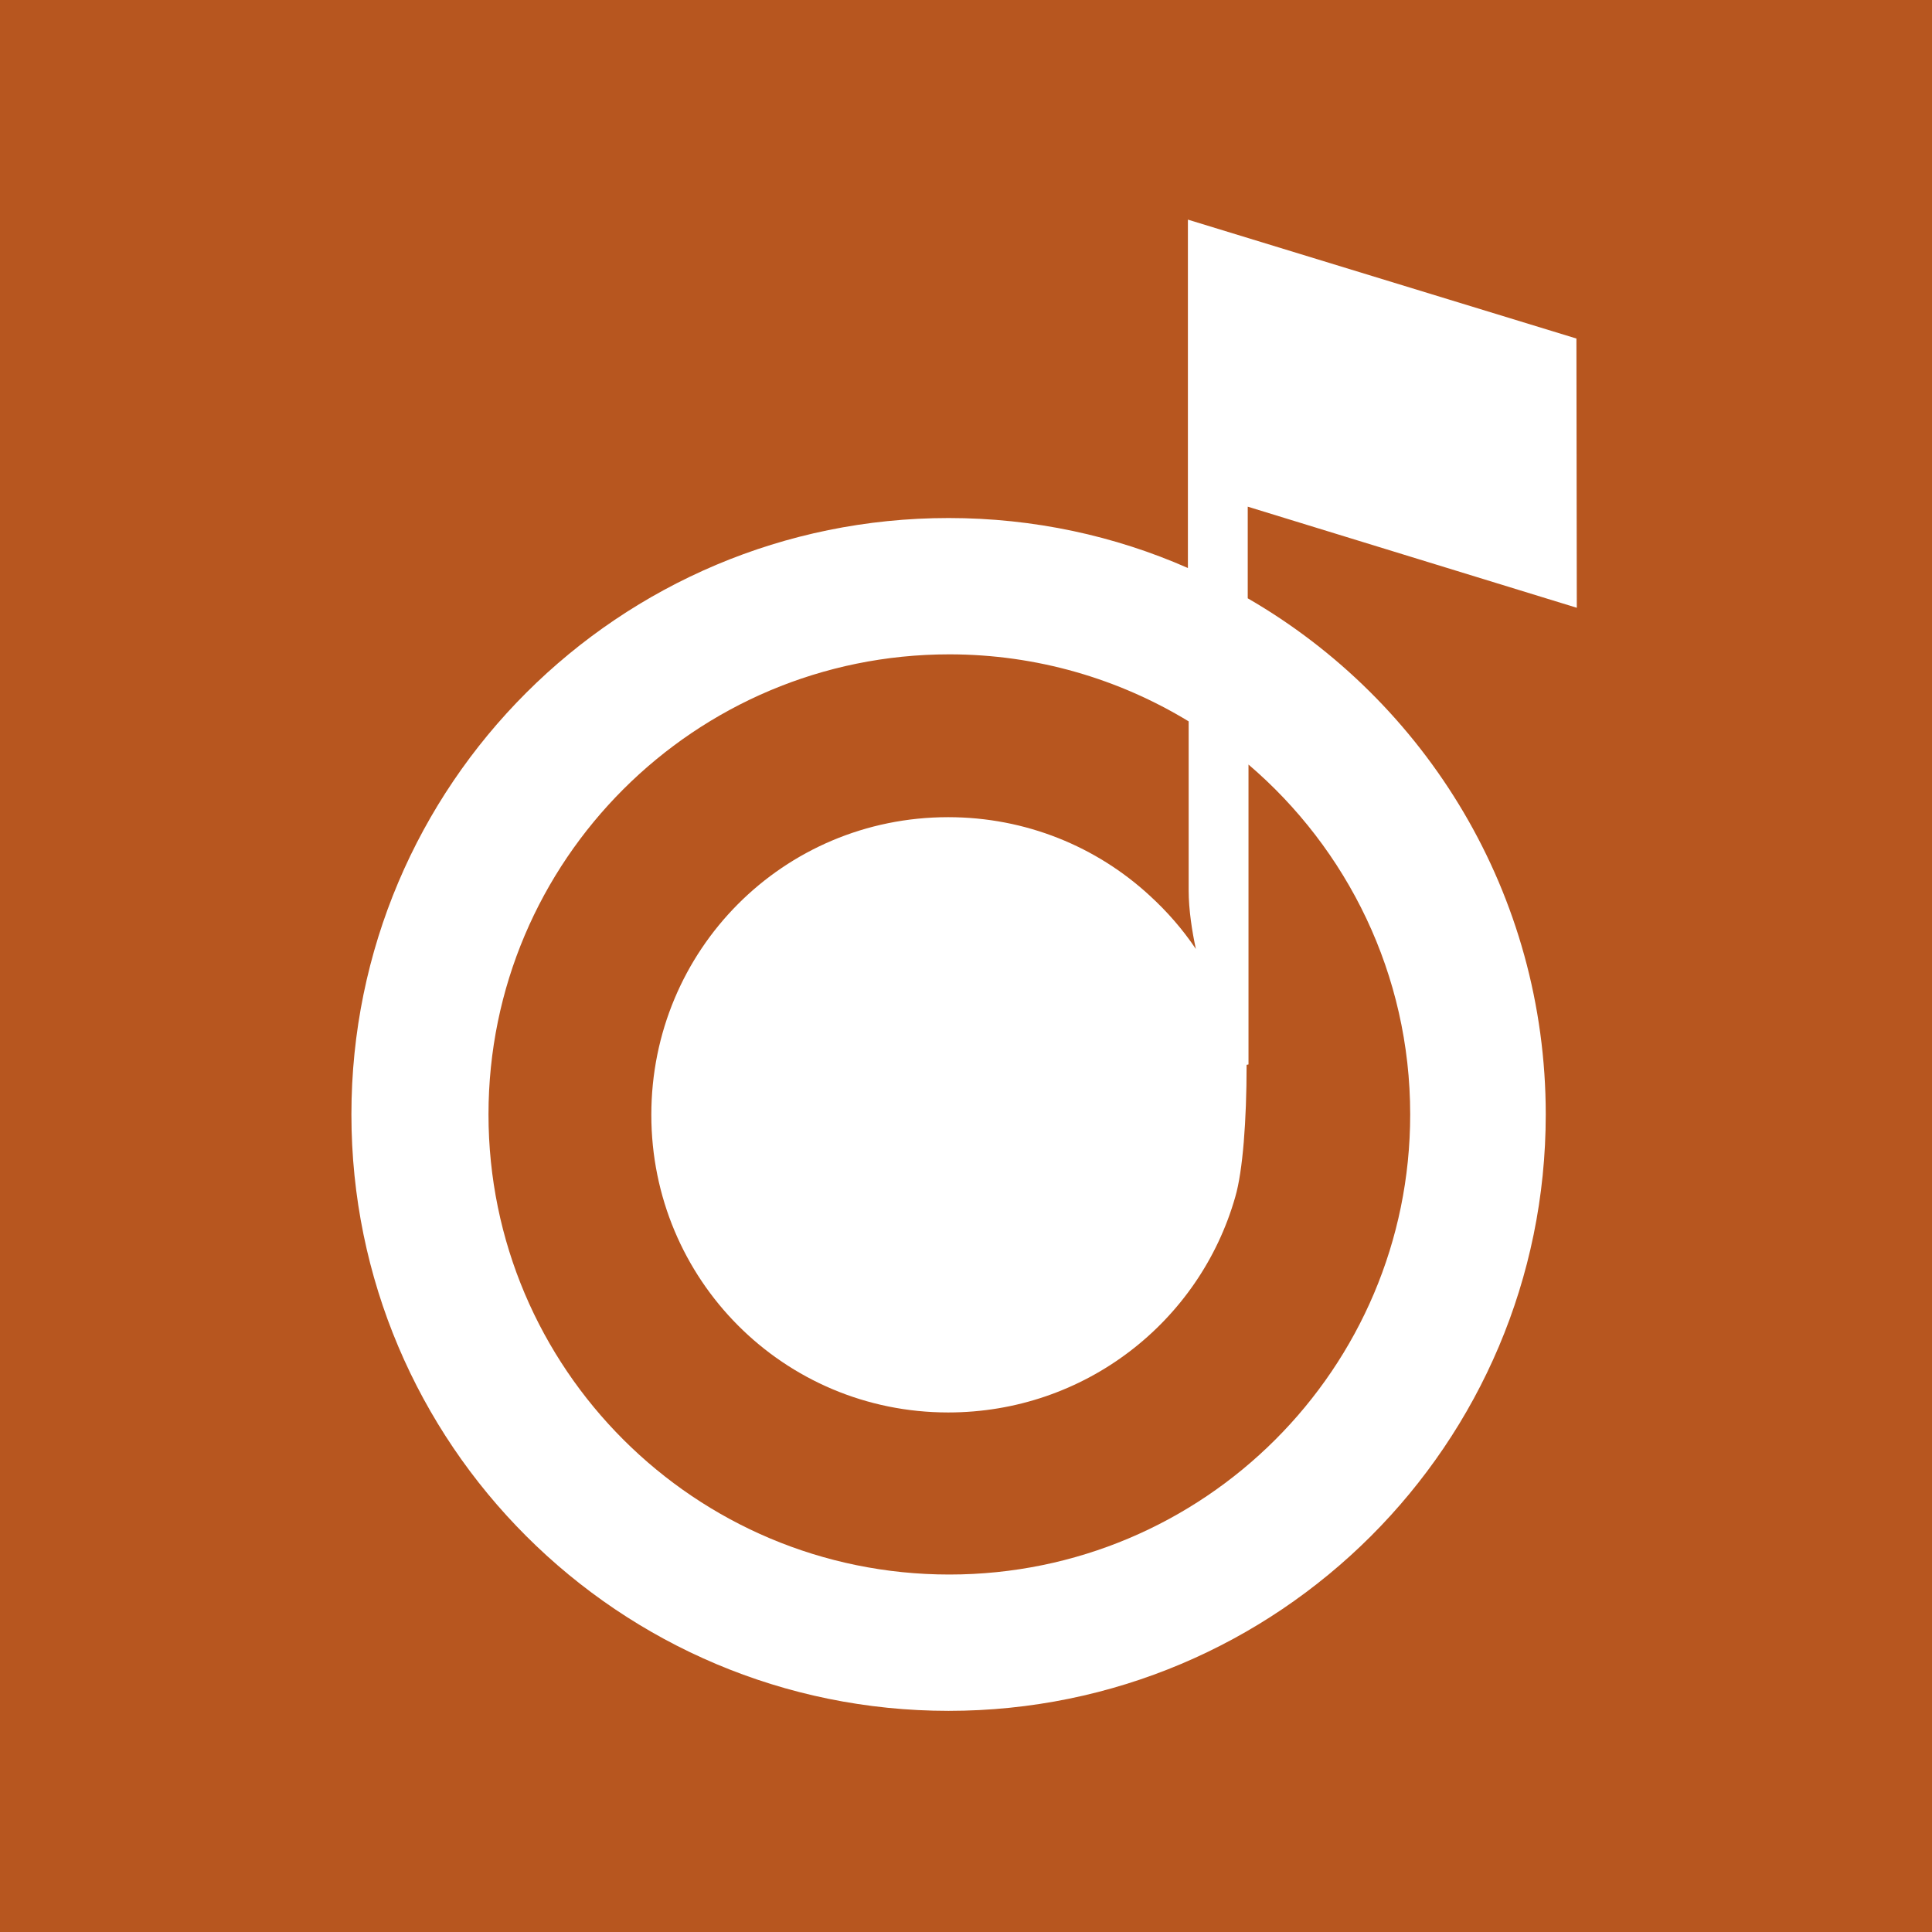 <?xml version="1.0" encoding="utf-8"?>
<!-- Generator: Adobe Illustrator 21.0.2, SVG Export Plug-In . SVG Version: 6.00 Build 0)  -->
<svg version="1.1" id="Слой_1" xmlns="http://www.w3.org/2000/svg" xmlns:xlink="http://www.w3.org/1999/xlink" x="0px" y="0px"
	 viewBox="0 0 510.2 510.2" style="enable-background:new 0 0 510.2 510.2;" xml:space="preserve">
<style type="text/css">
	.st0{fill:#B7561F;}
</style>
<title>Brand / Icon / Simple / SimpleIcon@3x</title>
<desc>Created with Sketch.</desc>
<g>
	<path class="st0" d="M329.2,281.2c0,0.1,0,0.1,0,0.2c0,14.4-1,27.9-3,34.7c-9.4,33-39.8,56.9-75.8,56.9
		c-43.5,0-78.4-35.1-78.4-78.6s34.8-78.6,78.4-78.6c20.5,0,39.2,7.8,53.2,20.7c4.6,4.2,8.7,8.9,12.2,14.1c-1-4.6-1.9-10.4-1.9-15.4
		v-44.7c-18.4-11.2-40.1-17.7-63.2-17.7c-67.2,0-121.7,54.4-121.7,121.5s54.5,121.5,121.7,121.5s121.7-54.4,121.7-121.5
		c0-37-16.6-70.1-42.7-92.4v79.2L329.2,281.2z"/>
	<path class="st0" d="M0,0v510.2h510.2V0H0z M416.4,160.5l-86.9-26.7V158c47.1,27.2,78.7,78.1,78.7,136.3
		c0,87-70.6,157.5-157.7,157.5S92.8,381.3,92.8,294.3s70.6-157.5,157.7-157.5c22.5,0,43.9,4.7,63.2,13.2v-29.1V58l102.6,31.4
		L416.4,160.5L416.4,160.5z"/>
</g>
</svg>
